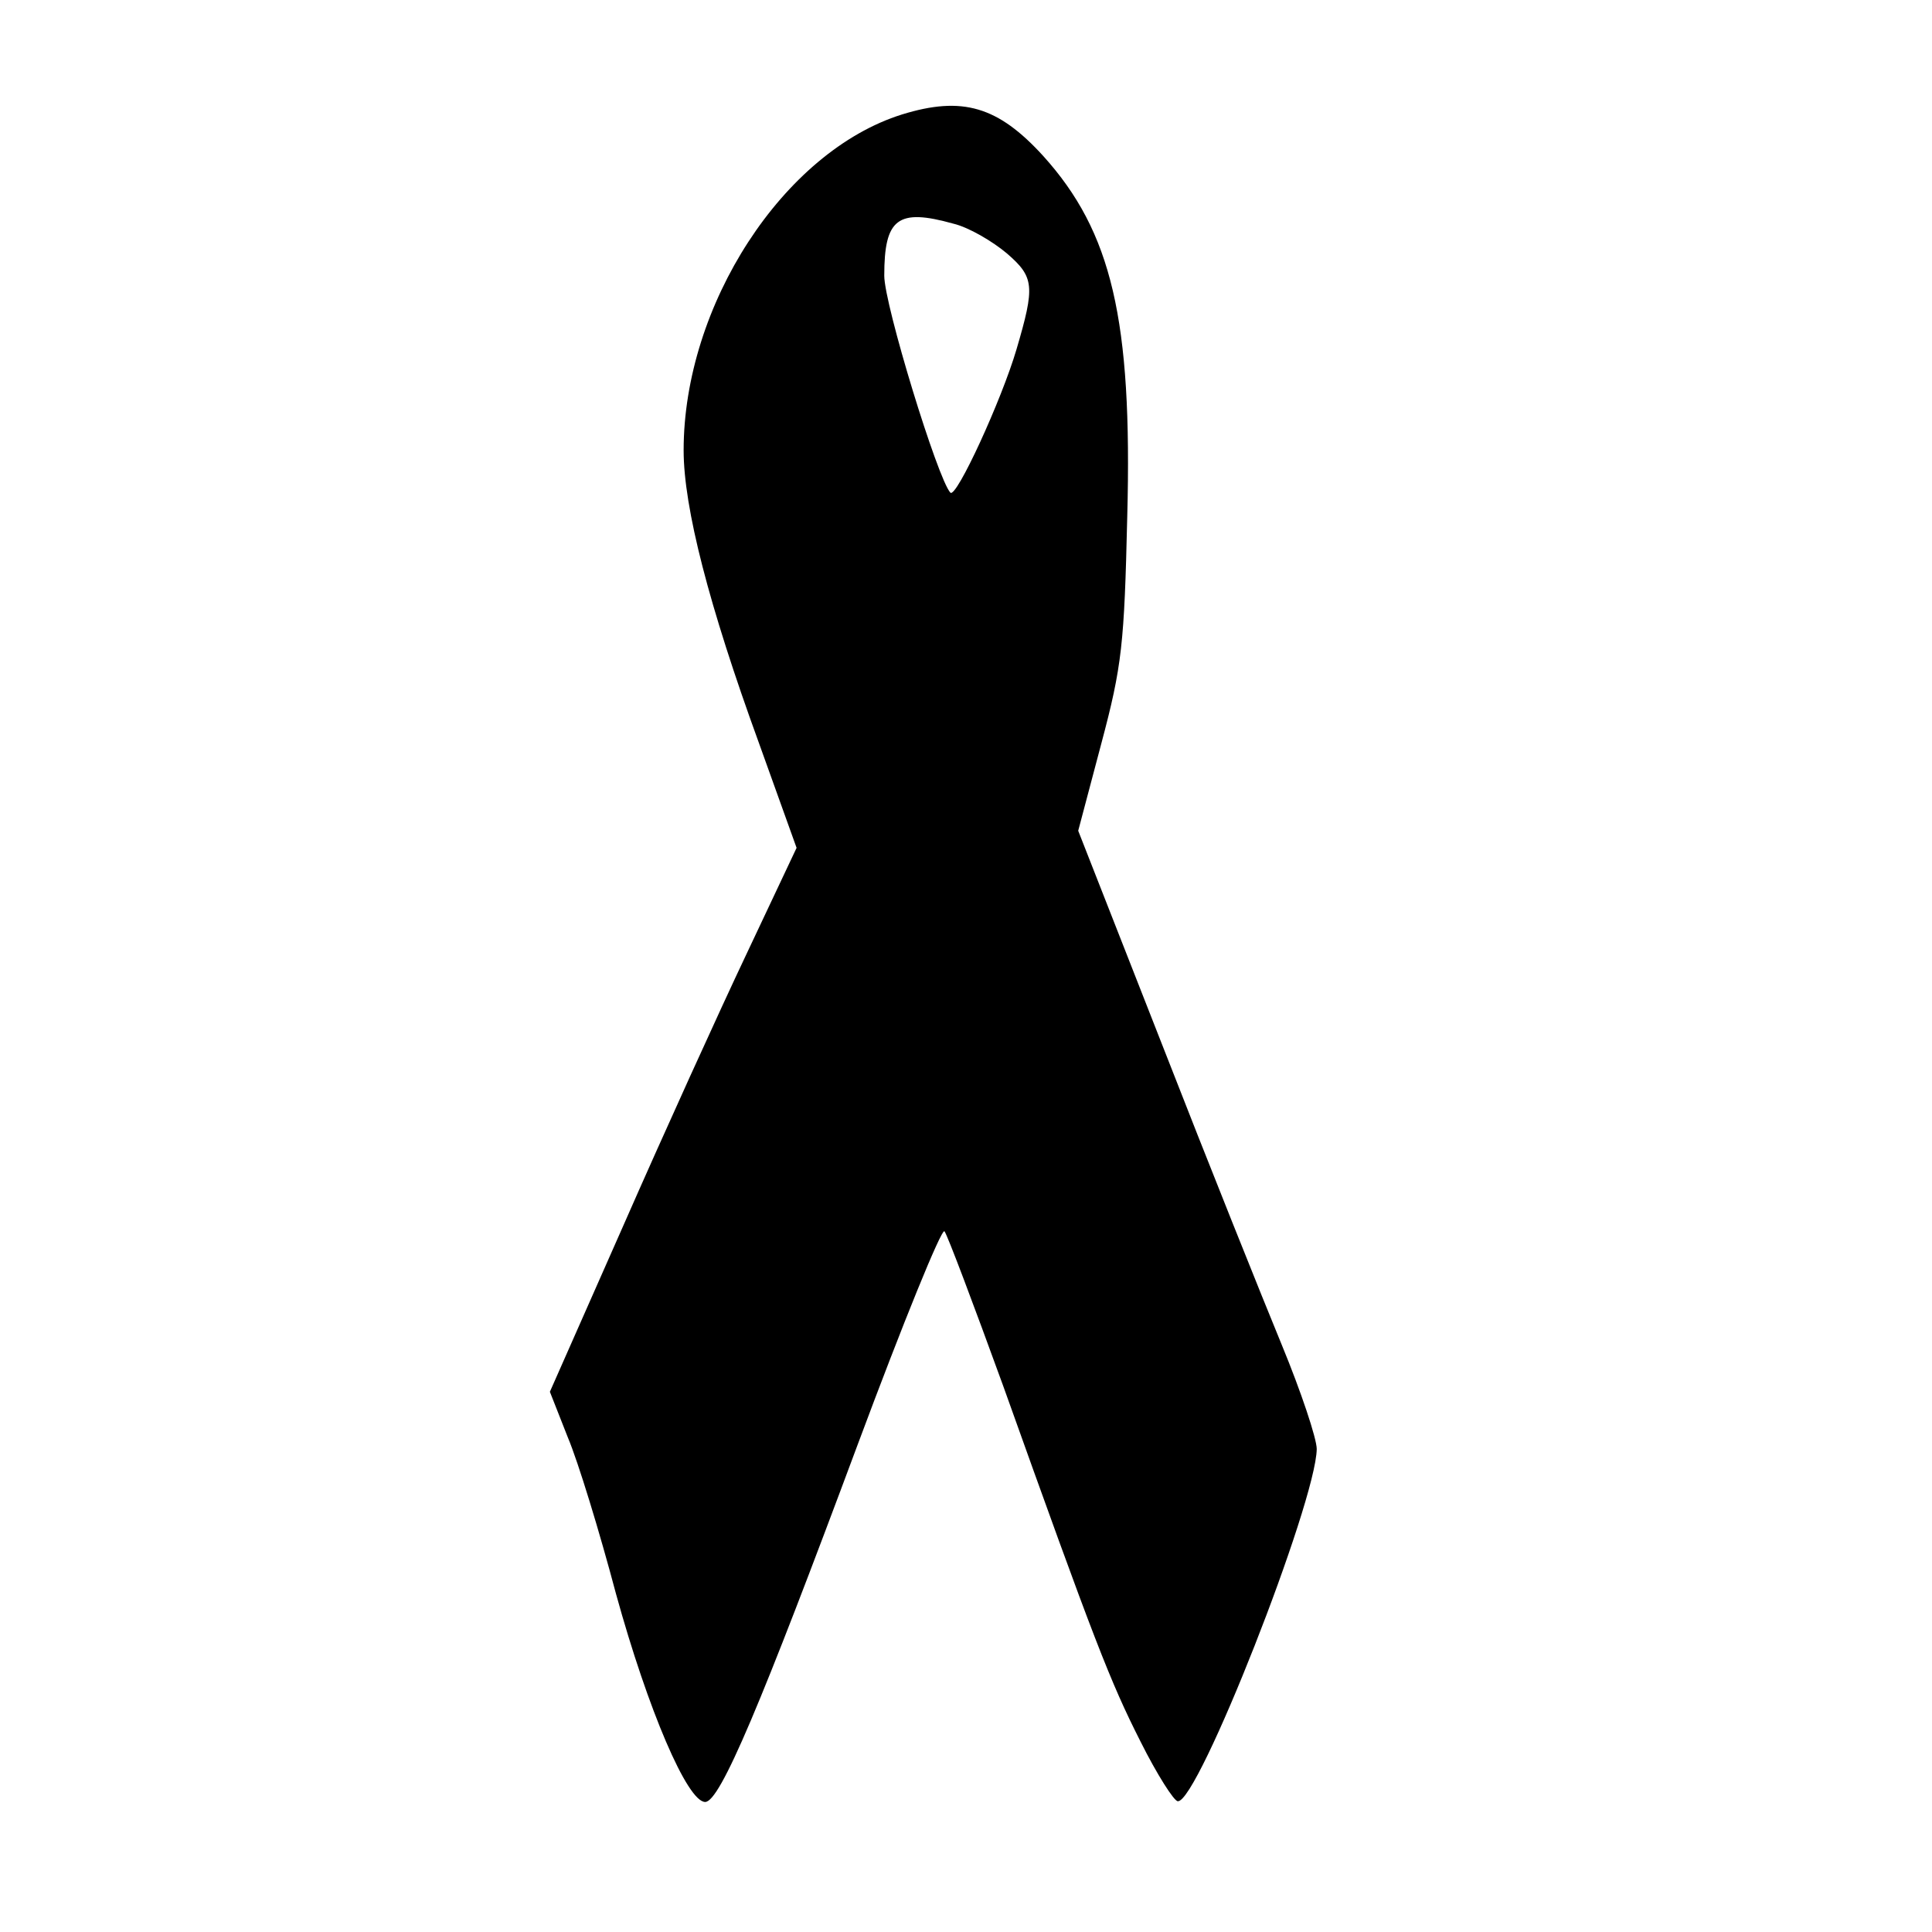 <?xml version="1.0" standalone="no"?>
<!DOCTYPE svg PUBLIC "-//W3C//DTD SVG 20010904//EN"
 "http://www.w3.org/TR/2001/REC-SVG-20010904/DTD/svg10.dtd">
<svg version="1.0" xmlns="http://www.w3.org/2000/svg"
 width="260pt" height="260pt" viewBox="0 0 260 260"
 preserveAspectRatio="xMidYMid meet">
<g transform="translate(0,260) scale(0.1,-0.1)"
fill="#000000" stroke="none">
<path d="M1214 2446 c-160 -50 -294 -257 -294 -452 0 -77 34 -209 101 -393
l51 -142 -67 -142 c-37 -78 -112 -243 -166 -366 l-99 -224 24 -61 c14 -33 43
-128 65 -211 43 -156 96 -280 120 -280 20 0 75 131 206 483 60 161 112 289
116 285 4 -5 39 -98 79 -208 123 -344 144 -398 185 -479 22 -44 45 -80 50 -80
27 -3 186 402 187 474 0 14 -21 77 -47 140 -26 63 -99 245 -161 404 l-113 288
31 117 c28 105 31 134 35 306 7 265 -21 383 -113 485 -61 67 -109 81 -190 56z
m69 -147 c21 -5 53 -24 72 -40 37 -32 38 -44 13 -129 -20 -68 -81 -201 -89
-193 -17 18 -89 253 -89 292 0 77 18 91 93 70z"/>
</g>
</svg>
